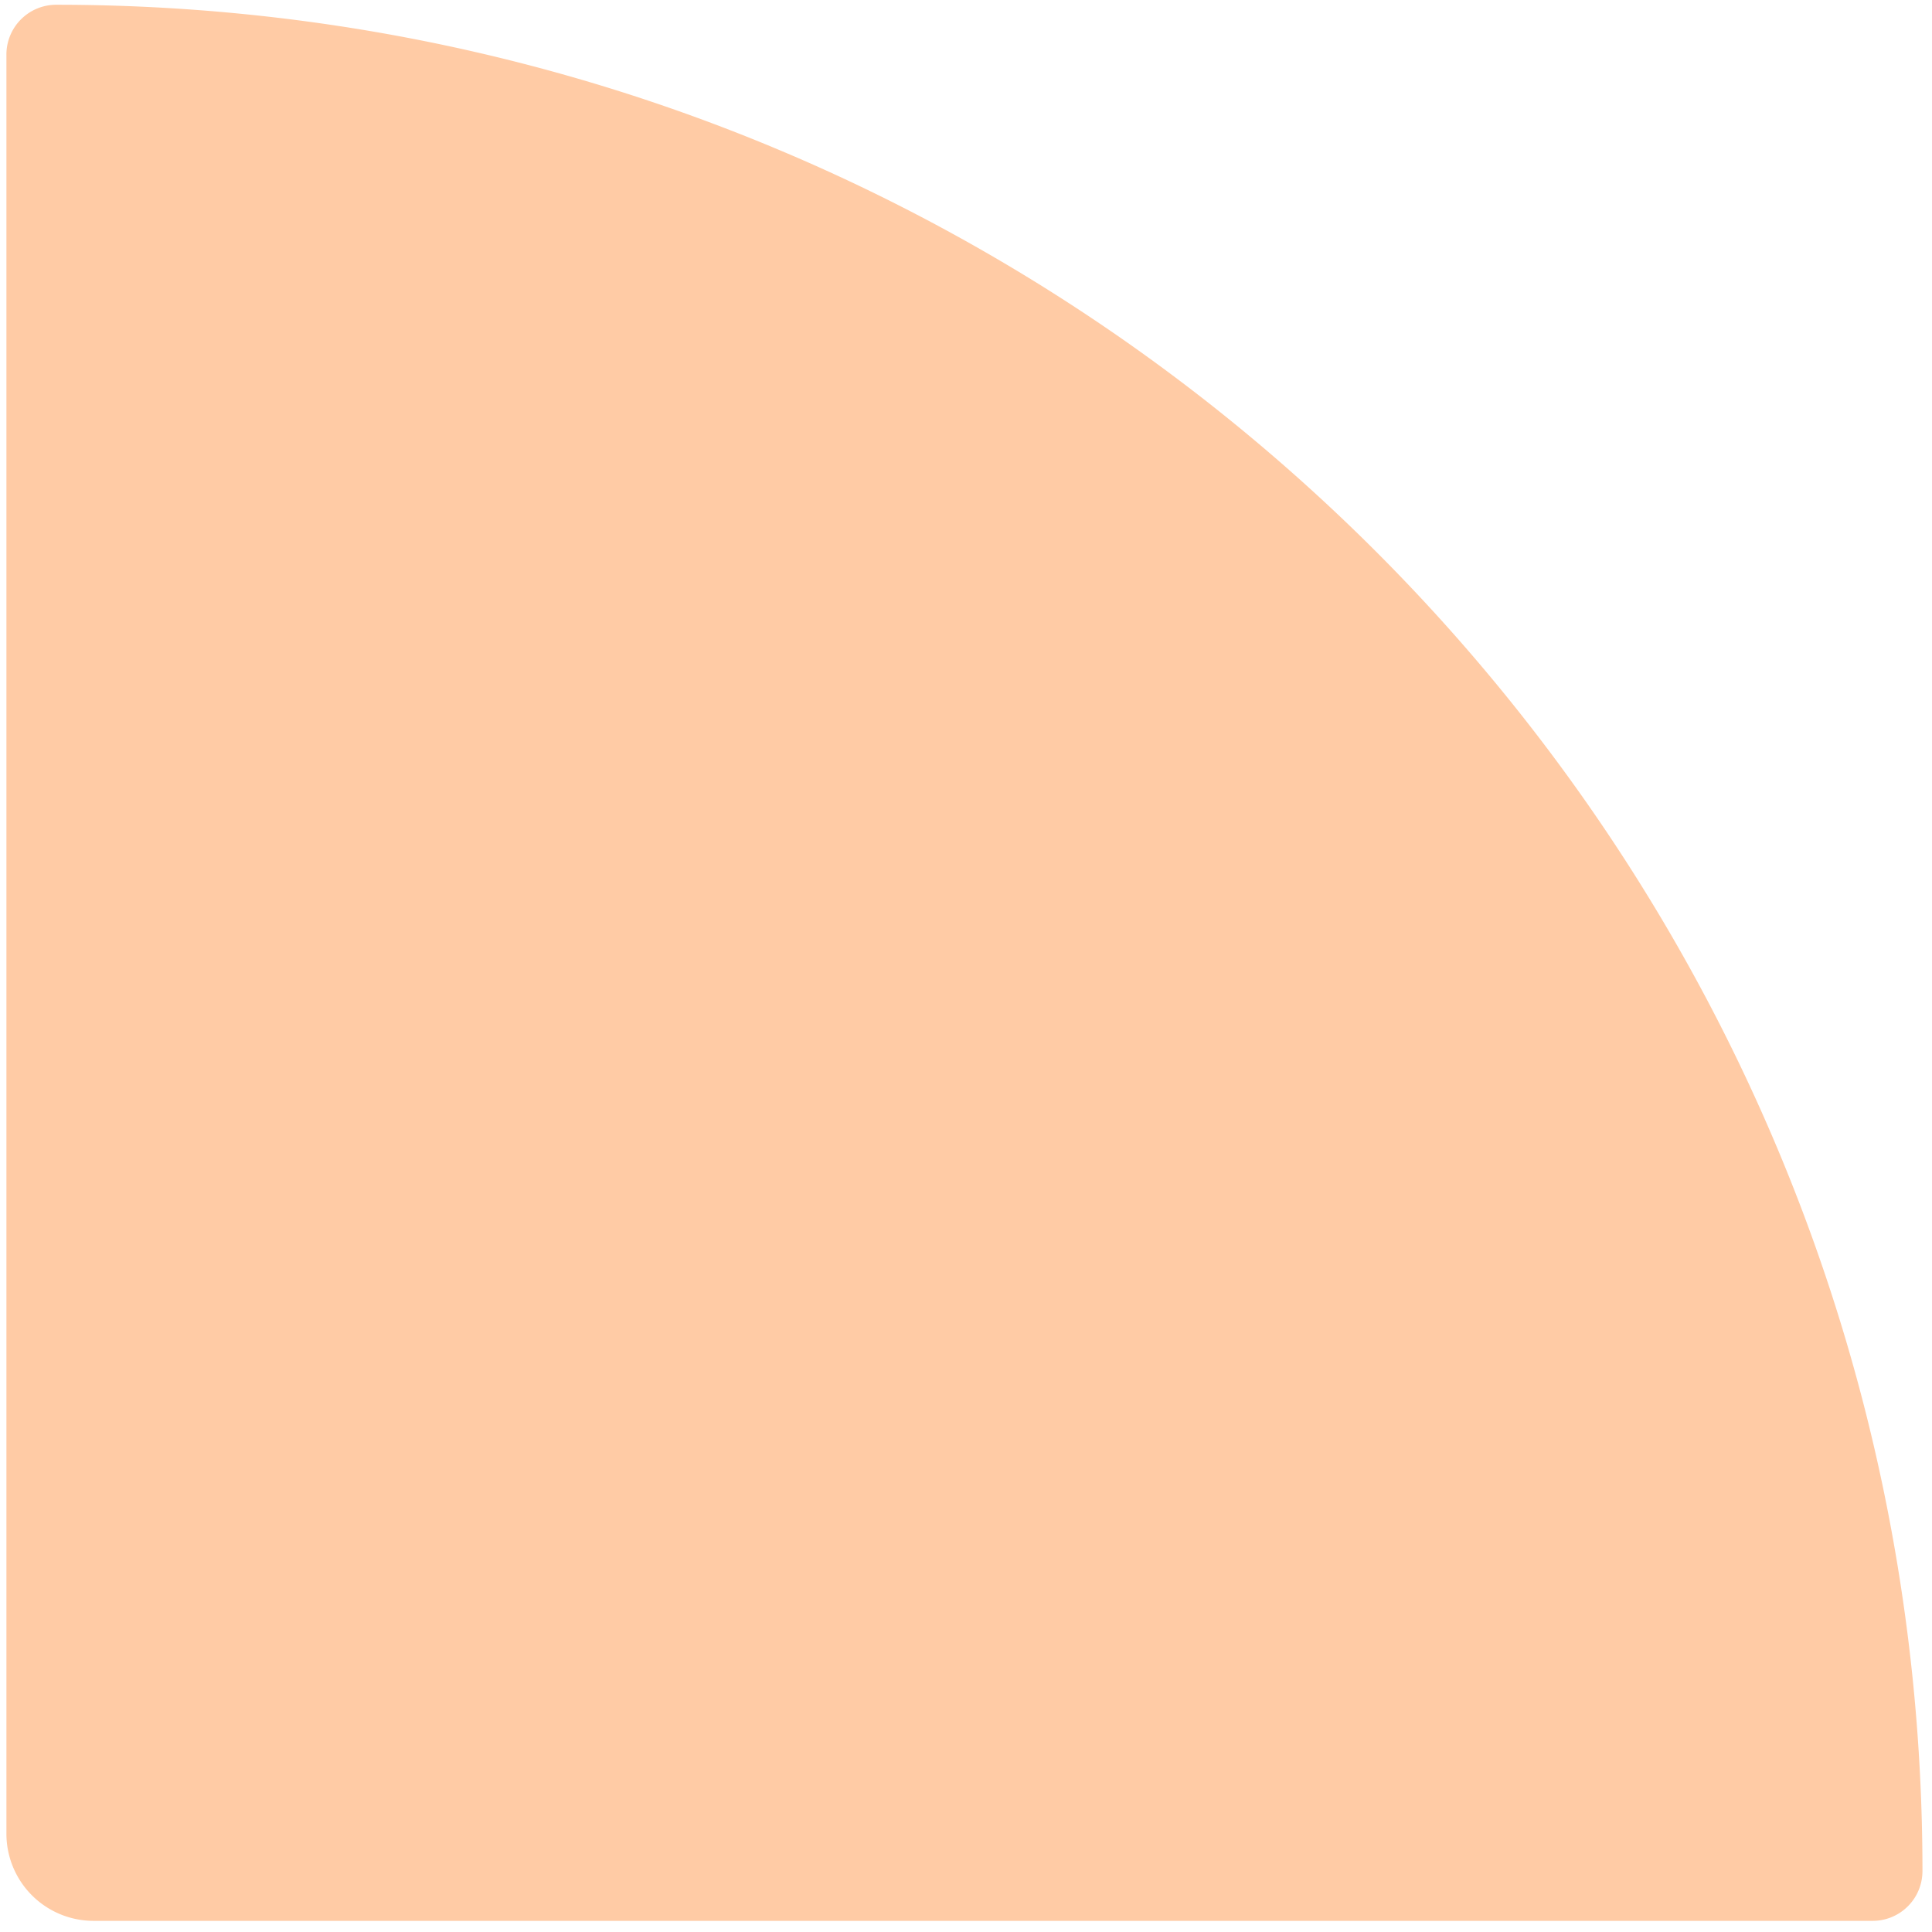 <svg width="121" height="121" viewBox="0 0 121 121" fill="none" xmlns="http://www.w3.org/2000/svg"><path d="M120.402 117.185a3.117 3.117 0 01-3.116 3.117H5.858a5.458 5.458 0 01-5.456-5.454V3.416A3.117 3.117 0 013.52.298c64.553.001 116.883 52.334 116.883 116.887z" fill="#FFCBA5"/></svg>